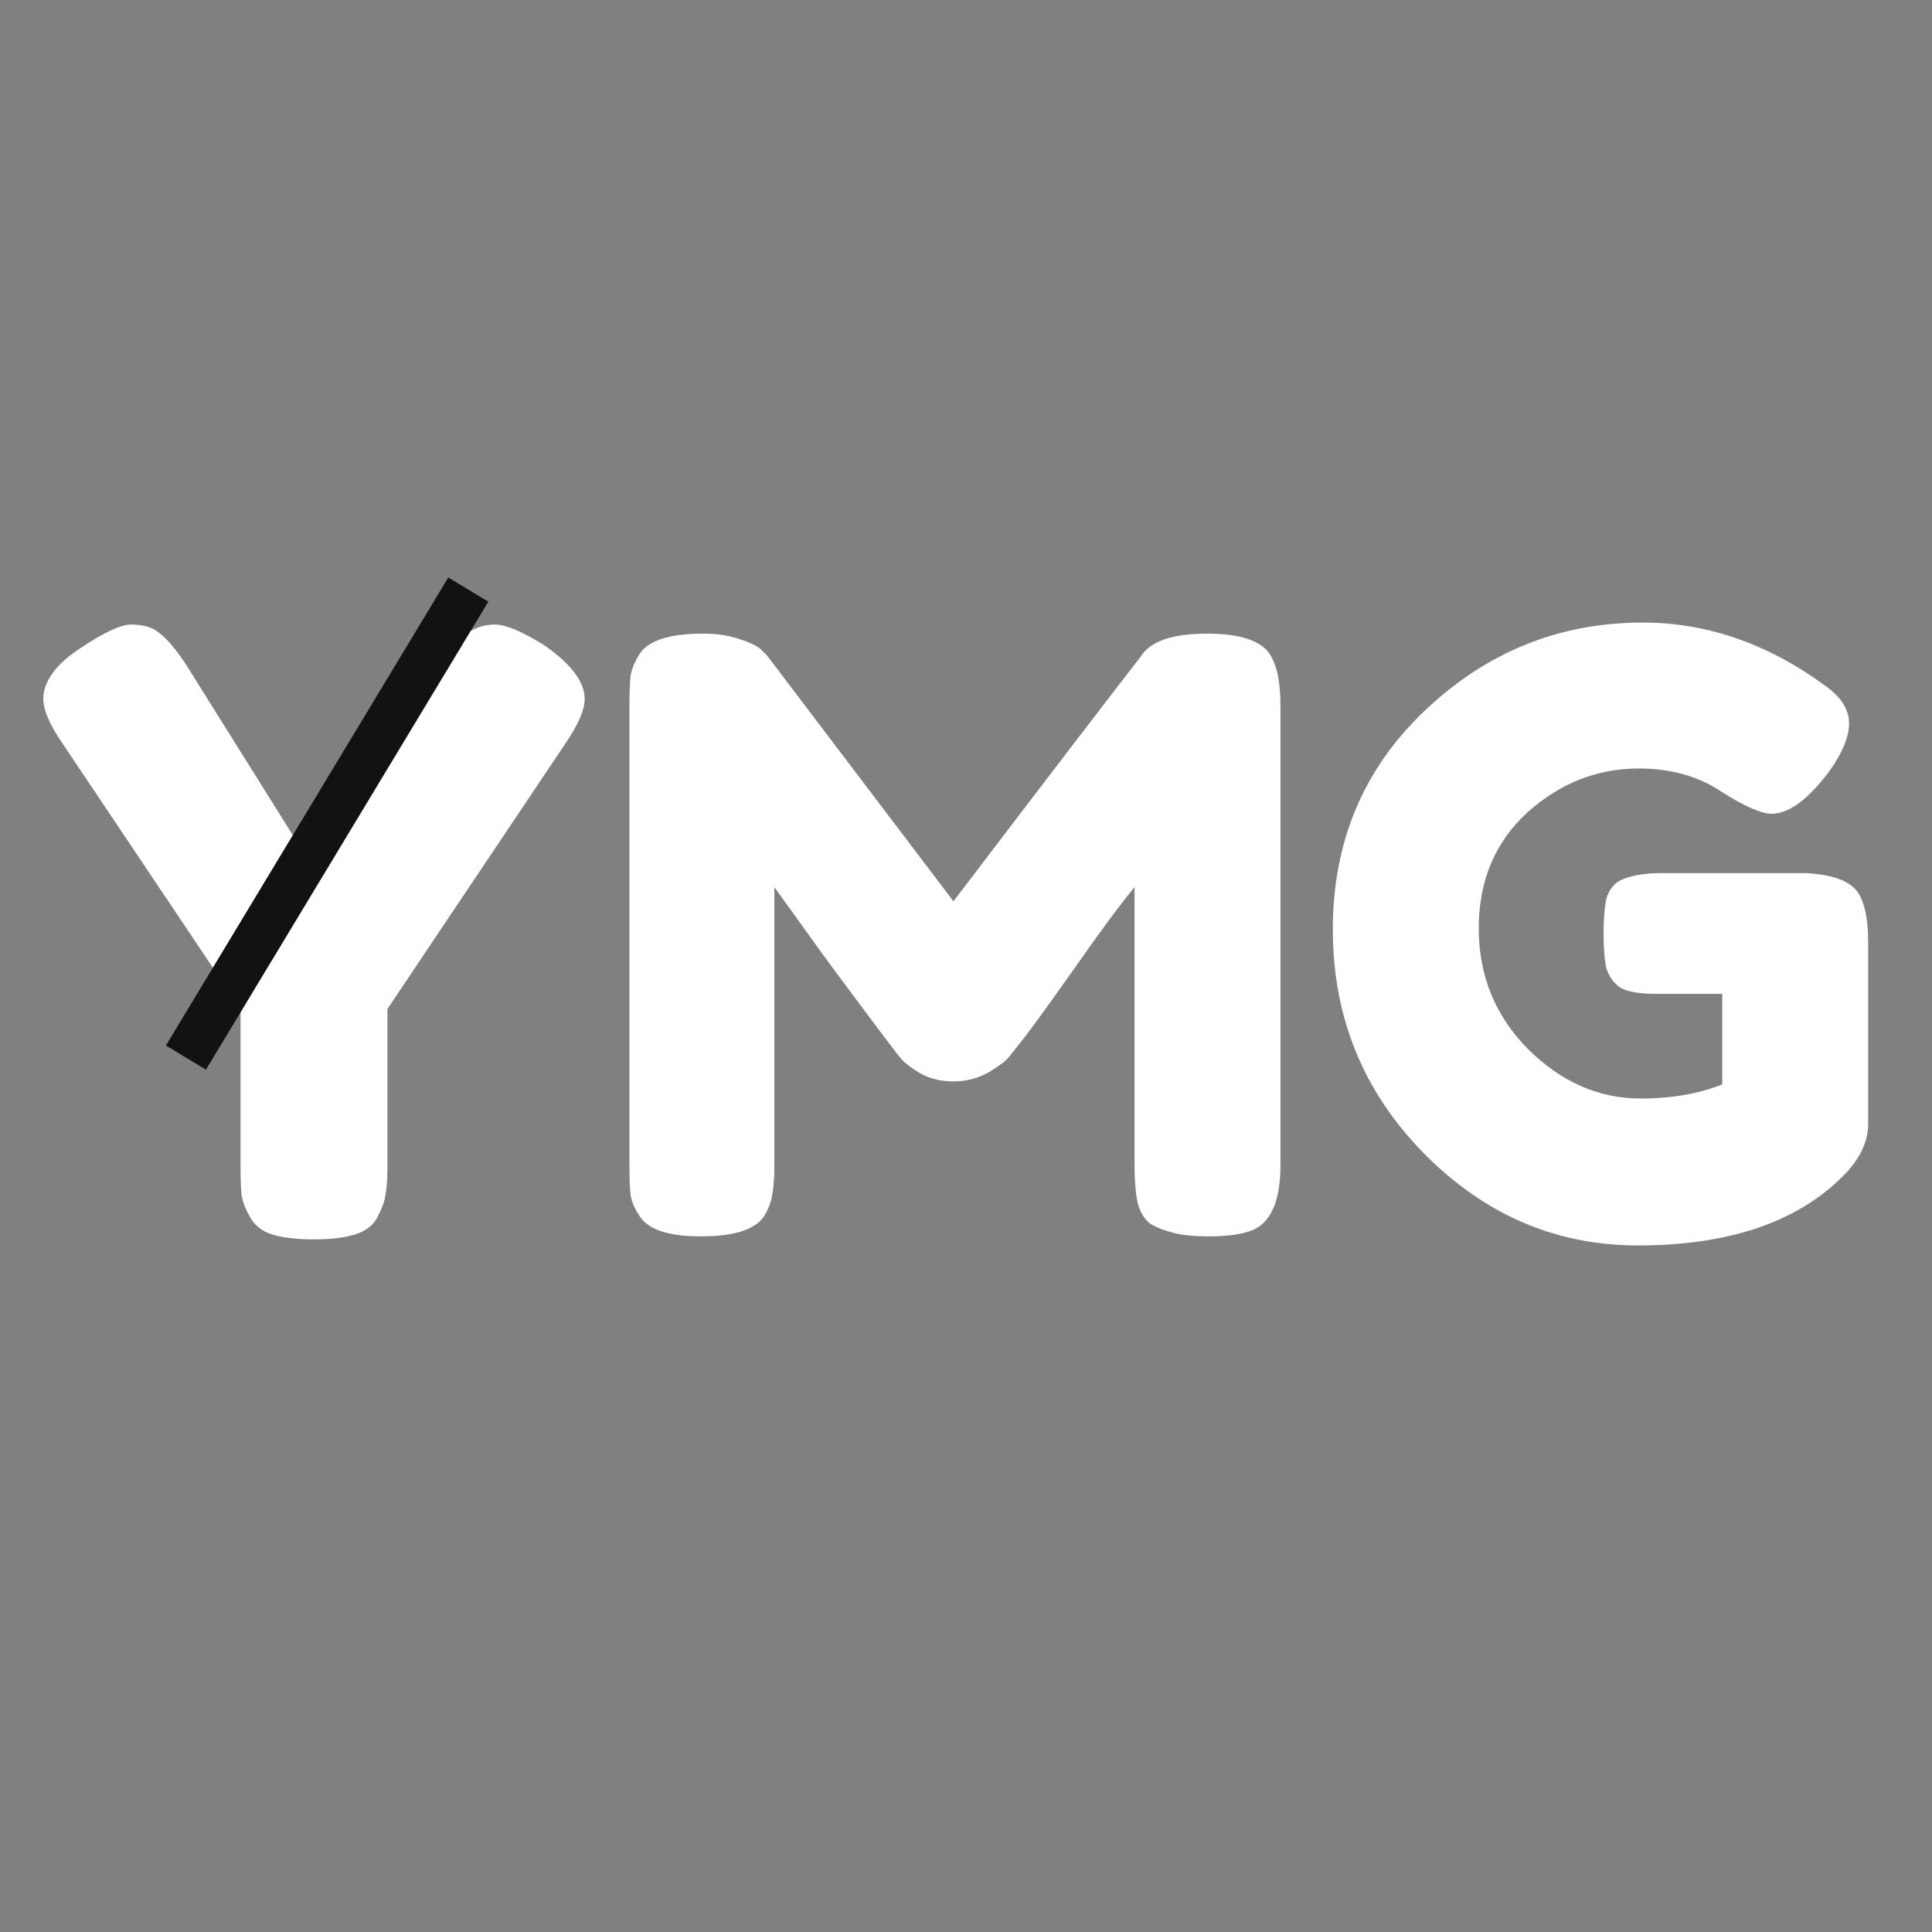 <svg xmlns="http://www.w3.org/2000/svg" xmlns:xlink="http://www.w3.org/1999/xlink" width="40" zoomAndPan="magnify" viewBox="0 0 30 30" height="40" preserveAspectRatio="xMidYMid meet" version="1.0"><rect x="0" y="0" width="30" height="30" fill="#808080" stroke="none"/><defs><g/><clipPath id="95cde8ad06"><path d="M 0.484 9 L 10 9 L 10 20 L 0.484 20 Z M 0.484 9 " clip-rule="nonzero"/></clipPath><clipPath id="f09869f4ef"><path d="M 20 9 L 29.516 9 L 29.516 20 L 20 20 Z M 20 9 " clip-rule="nonzero"/></clipPath><clipPath id="58fa7bd825"><path d="M 0.484 5 L 12 5 L 12 21 L 0.484 21 Z M 0.484 5 " clip-rule="nonzero"/></clipPath></defs><g clip-path="url(#95cde8ad06)"><g fill="#ffffff" fill-opacity="1"><g transform="translate(0.485, 19.214)"><g><path d="M 7.953 -9.203 C 8.379 -8.91 8.594 -8.629 8.594 -8.359 C 8.594 -8.191 8.492 -7.961 8.297 -7.672 L 5.531 -3.547 L 5.531 -1.094 C 5.531 -0.906 5.52 -0.758 5.5 -0.656 C 5.488 -0.562 5.445 -0.445 5.375 -0.312 C 5.312 -0.188 5.195 -0.098 5.031 -0.047 C 4.875 0.004 4.66 0.031 4.391 0.031 C 4.117 0.031 3.898 0.004 3.734 -0.047 C 3.578 -0.098 3.461 -0.191 3.391 -0.328 C 3.316 -0.461 3.273 -0.578 3.266 -0.672 C 3.254 -0.766 3.25 -0.914 3.25 -1.125 L 3.25 -3.547 L 0.484 -7.672 C 0.285 -7.961 0.188 -8.191 0.188 -8.359 C 0.188 -8.629 0.375 -8.891 0.75 -9.141 C 1.125 -9.391 1.391 -9.516 1.547 -9.516 C 1.711 -9.516 1.844 -9.484 1.938 -9.422 C 2.082 -9.328 2.238 -9.148 2.406 -8.891 L 4.391 -5.719 L 6.375 -8.891 C 6.531 -9.148 6.664 -9.316 6.781 -9.391 C 6.906 -9.473 7.047 -9.516 7.203 -9.516 C 7.367 -9.516 7.617 -9.41 7.953 -9.203 Z M 7.953 -9.203 "/></g></g></g></g><g fill="#ffffff" fill-opacity="1"><g transform="translate(9.258, 19.214)"><g><path d="M 10.484 -9.016 C 10.547 -8.891 10.582 -8.773 10.594 -8.672 C 10.613 -8.566 10.625 -8.422 10.625 -8.234 L 10.625 -1.125 C 10.625 -0.539 10.461 -0.195 10.141 -0.094 C 9.973 -0.039 9.766 -0.016 9.516 -0.016 C 9.273 -0.016 9.082 -0.035 8.938 -0.078 C 8.789 -0.117 8.676 -0.164 8.594 -0.219 C 8.52 -0.281 8.461 -0.367 8.422 -0.484 C 8.379 -0.629 8.359 -0.852 8.359 -1.156 L 8.359 -5.438 C 8.141 -5.176 7.828 -4.754 7.422 -4.172 C 7.016 -3.598 6.754 -3.238 6.641 -3.094 C 6.523 -2.945 6.445 -2.848 6.406 -2.797 C 6.363 -2.742 6.258 -2.664 6.094 -2.562 C 5.926 -2.469 5.742 -2.422 5.547 -2.422 C 5.359 -2.422 5.188 -2.461 5.031 -2.547 C 4.875 -2.641 4.766 -2.727 4.703 -2.812 L 4.594 -2.953 C 4.426 -3.172 4.086 -3.625 3.578 -4.312 C 3.078 -5.008 2.805 -5.383 2.766 -5.438 L 2.766 -1.125 C 2.766 -0.926 2.754 -0.773 2.734 -0.672 C 2.723 -0.578 2.688 -0.473 2.625 -0.359 C 2.5 -0.129 2.164 -0.016 1.625 -0.016 C 1.102 -0.016 0.781 -0.129 0.656 -0.359 C 0.582 -0.473 0.539 -0.582 0.531 -0.688 C 0.52 -0.789 0.516 -0.945 0.516 -1.156 L 0.516 -8.25 C 0.516 -8.445 0.52 -8.594 0.531 -8.688 C 0.539 -8.789 0.582 -8.906 0.656 -9.031 C 0.781 -9.258 1.113 -9.375 1.656 -9.375 C 1.883 -9.375 2.082 -9.344 2.25 -9.281 C 2.414 -9.227 2.523 -9.172 2.578 -9.109 L 2.656 -9.031 L 5.547 -5.219 C 7.004 -7.133 7.973 -8.398 8.453 -9.016 C 8.598 -9.254 8.941 -9.375 9.484 -9.375 C 10.023 -9.375 10.359 -9.254 10.484 -9.016 Z M 10.484 -9.016 "/></g></g></g><g clip-path="url(#f09869f4ef)"><g fill="#ffffff" fill-opacity="1"><g transform="translate(20.384, 19.214)"><g><path d="M 5.406 -5.656 L 7.656 -5.656 C 8.113 -5.633 8.395 -5.516 8.5 -5.297 C 8.582 -5.141 8.625 -4.898 8.625 -4.578 L 8.625 -1.766 C 8.625 -1.492 8.504 -1.234 8.266 -0.984 C 7.547 -0.242 6.473 0.125 5.047 0.125 C 3.773 0.125 2.664 -0.352 1.719 -1.312 C 0.781 -2.27 0.312 -3.426 0.312 -4.781 C 0.312 -6.145 0.789 -7.281 1.75 -8.188 C 2.707 -9.094 3.832 -9.547 5.125 -9.547 C 6.133 -9.547 7.086 -9.211 7.984 -8.547 C 8.211 -8.379 8.328 -8.191 8.328 -7.984 C 8.328 -7.773 8.227 -7.531 8.031 -7.25 C 7.695 -6.801 7.395 -6.578 7.125 -6.578 C 6.969 -6.578 6.707 -6.691 6.344 -6.922 C 5.988 -7.16 5.562 -7.281 5.062 -7.281 C 4.414 -7.281 3.836 -7.051 3.328 -6.594 C 2.828 -6.133 2.578 -5.535 2.578 -4.797 C 2.578 -4.066 2.832 -3.441 3.344 -2.922 C 3.863 -2.41 4.445 -2.156 5.094 -2.156 C 5.562 -2.156 5.984 -2.227 6.359 -2.375 L 6.359 -3.781 L 5.344 -3.781 C 5.082 -3.781 4.895 -3.812 4.781 -3.875 C 4.676 -3.945 4.602 -4.047 4.562 -4.172 C 4.531 -4.305 4.516 -4.488 4.516 -4.719 C 4.516 -4.945 4.531 -5.129 4.562 -5.266 C 4.602 -5.398 4.676 -5.492 4.781 -5.547 C 4.938 -5.617 5.145 -5.656 5.406 -5.656 Z M 5.406 -5.656 "/></g></g></g></g><g clip-path="url(#58fa7bd825)"><path stroke-linecap="butt" transform="matrix(0.375, -0.622, 0.622, 0.375, 2.577, 16.236)" fill="none" stroke-linejoin="miter" d="M 0.001 0.498 L 11.687 0.502 " stroke="#121212" stroke-width="1" stroke-opacity="1" stroke-miterlimit="4"/></g></svg>